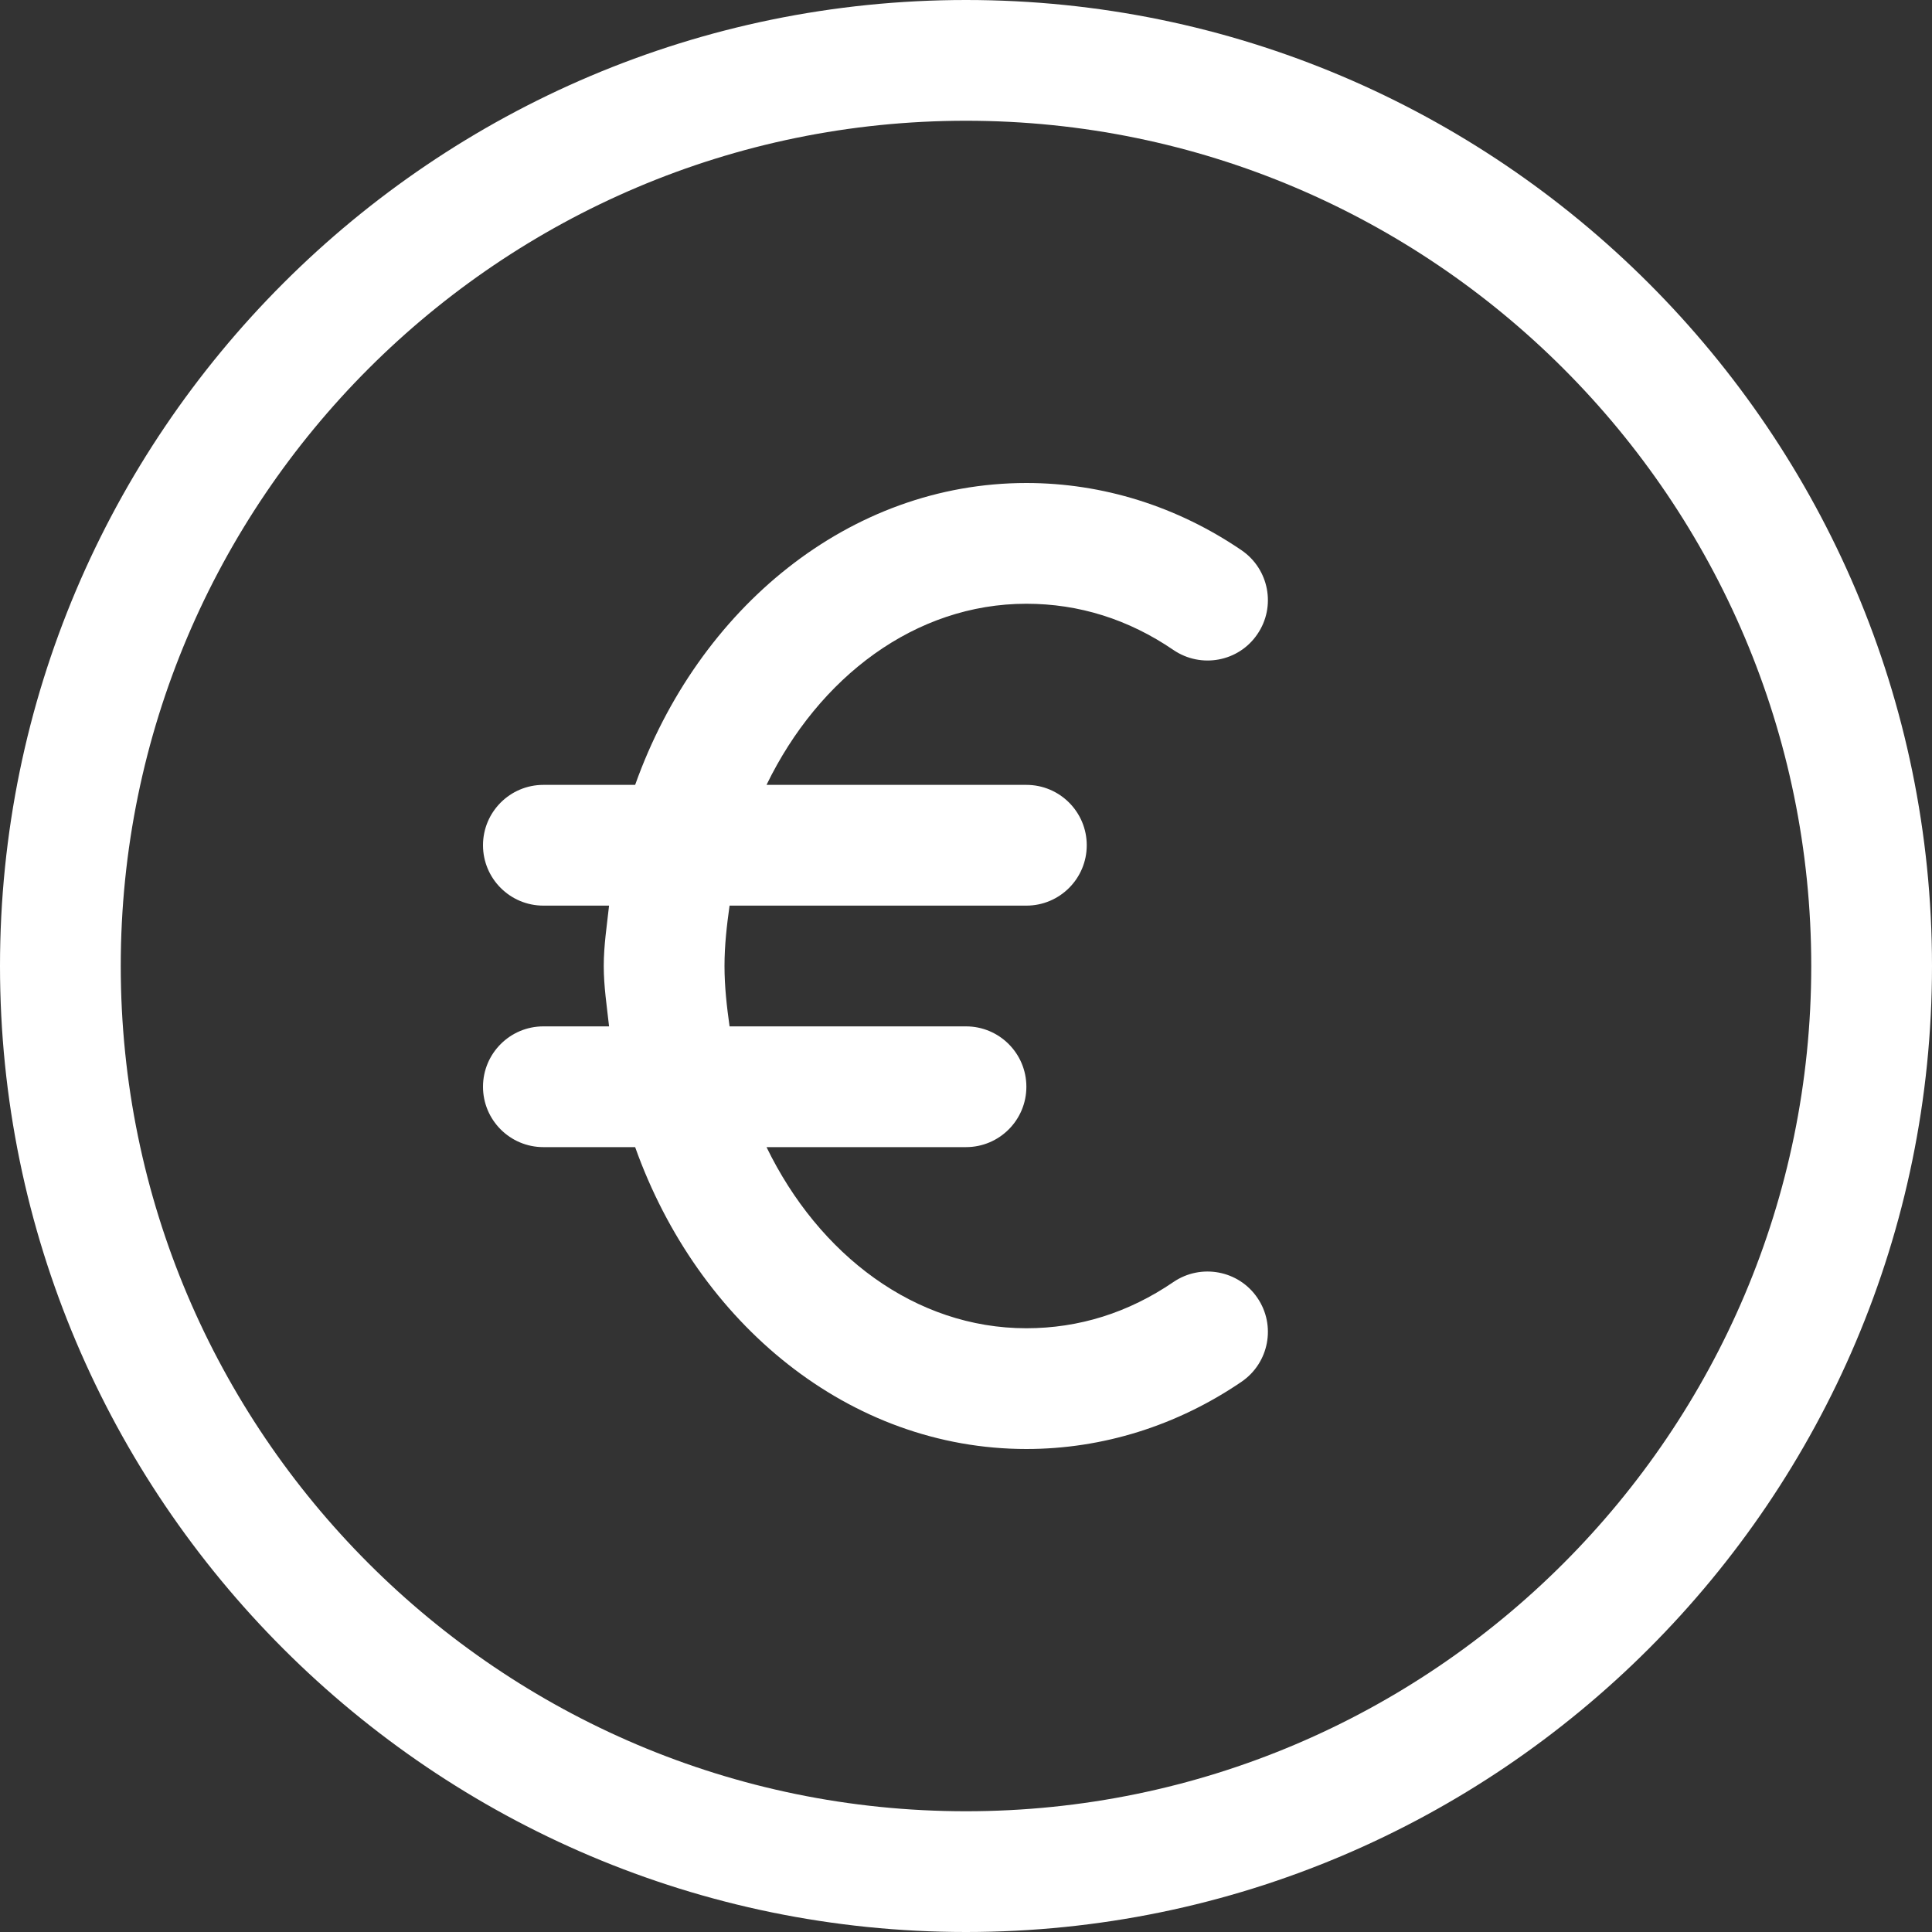 <?xml version="1.0" encoding="UTF-8"?>
<svg xmlns="http://www.w3.org/2000/svg" xmlns:xlink="http://www.w3.org/1999/xlink" version="1.1" width="512" height="512" x="0" y="0" viewBox="0 0 512 512" style="enable-background:new 0 0 512 512" xml:space="preserve" class="">
  <rect x="0" y="0" width="512" height="512" fill="#333333" stroke="none"/>
  <g>
    <path d="M256 0C114.848 0 0 114.848 0 256s114.848 256 256 256 256-114.848 256-256S397.152 0 256 0zm0 480C132.48 480 32 379.52 32 256S132.48 32 256 32s224 100.48 224 224-100.48 224-224 224z" fill="#ffffff" opacity="1" data-original="#000000" class=""></path>
    <path d="M310.976 339.744C299.072 347.872 285.952 352 272 352c-29.472 0-55.008-19.456-68.864-48H256c8.832 0 16-7.168 16-16s-7.168-16-16-16h-62.656c-.736-5.216-1.344-10.528-1.344-16s.608-10.784 1.344-16H272c8.832 0 16-7.168 16-16s-7.168-16-16-16h-68.864c13.856-28.544 39.392-48 68.864-48 13.952 0 27.072 4.128 38.976 12.256 7.296 4.96 17.28 3.136 22.24-4.192 4.992-7.296 3.104-17.248-4.192-22.24C311.936 134.176 292.224 128 272 128c-46.88 0-87.008 33.184-103.68 80H144c-8.832 0-16 7.168-16 16s7.168 16 16 16h17.408c-.576 5.312-1.408 10.528-1.408 16s.832 10.688 1.408 16H144c-8.832 0-16 7.168-16 16s7.168 16 16 16h24.32c16.672 46.816 56.8 80 103.68 80 20.224 0 39.936-6.176 57.024-17.824 7.296-4.992 9.184-14.944 4.192-22.24-4.96-7.296-14.944-9.152-22.24-4.192z" fill="#ffffff" opacity="1" data-original="#000000" class=""></path>
  </g>
</svg>
